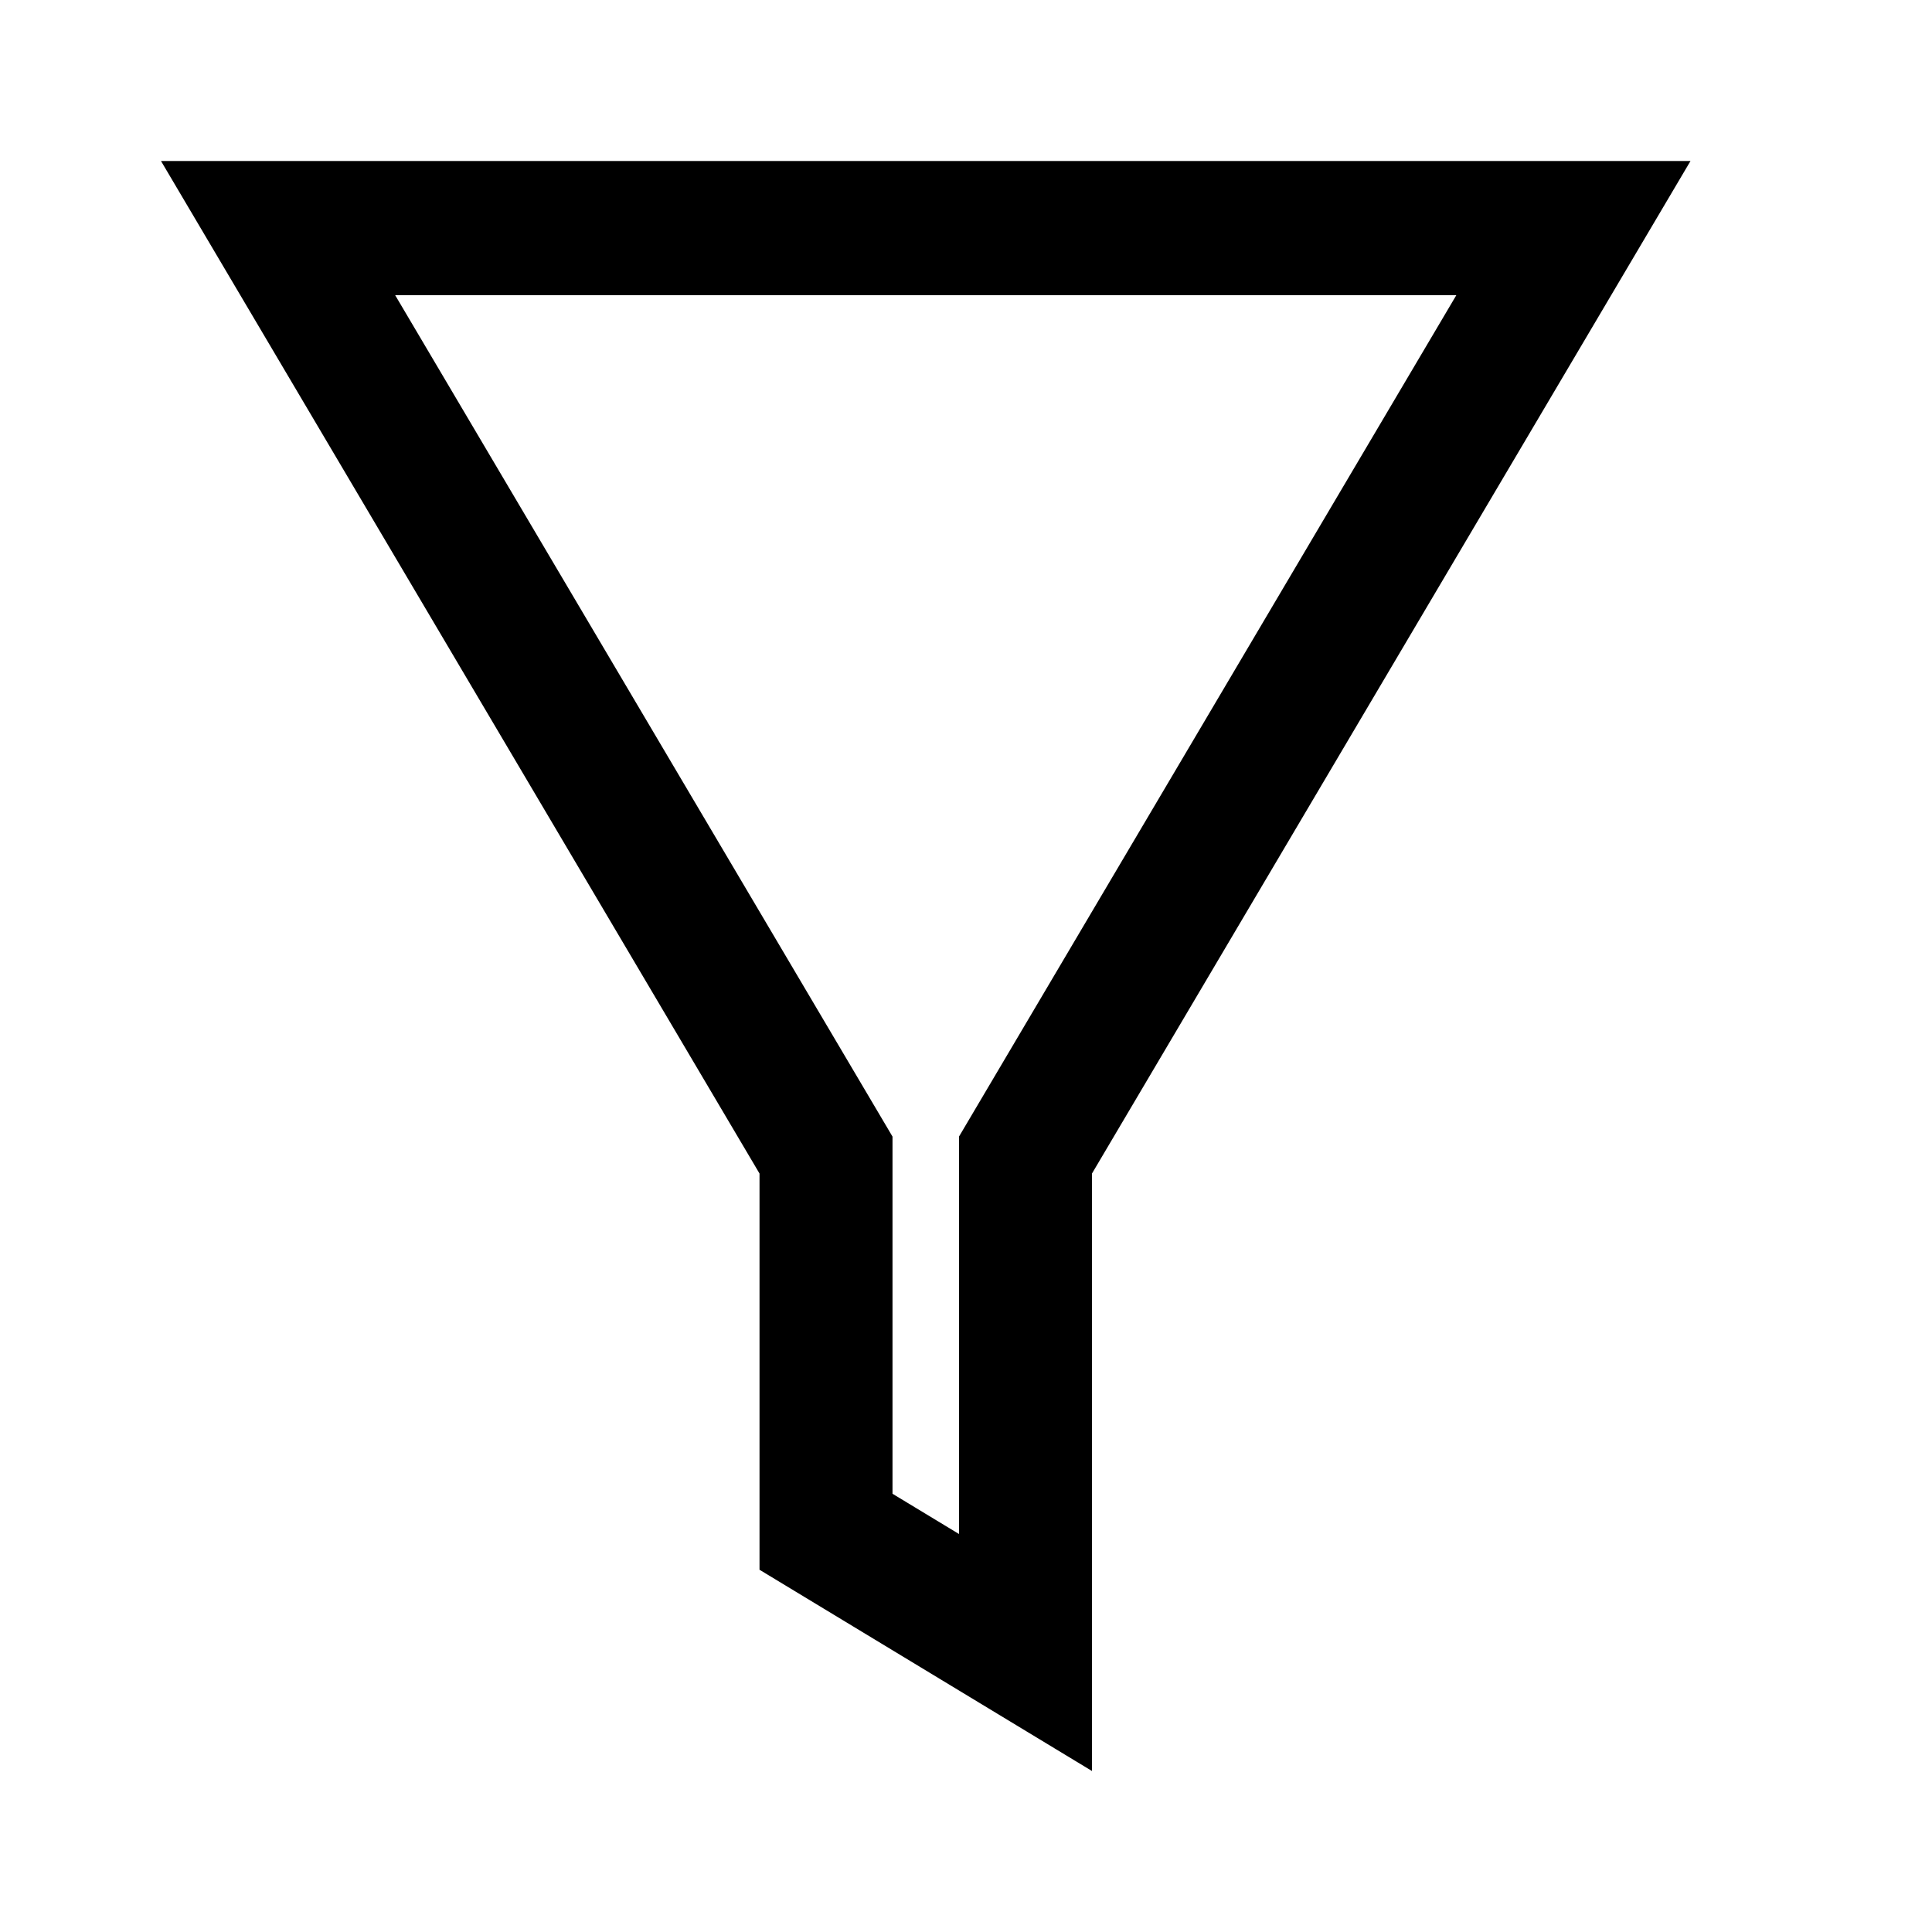 <svg xmlns='http://www.w3.org/2000/svg' version="1.1" viewBox="0 0 24 24" height="24" width="24"><path style="stroke-width:0.83" d="M 18.091,3.667 11.913,14.119 v 4.937 l -0.826,-0.5 V 14.119 L 4.909,3.667 Z M 21,2 H 2 L 9.435,14.578 V 19.5 L 13.565,22 v -7.422 z"/></svg>